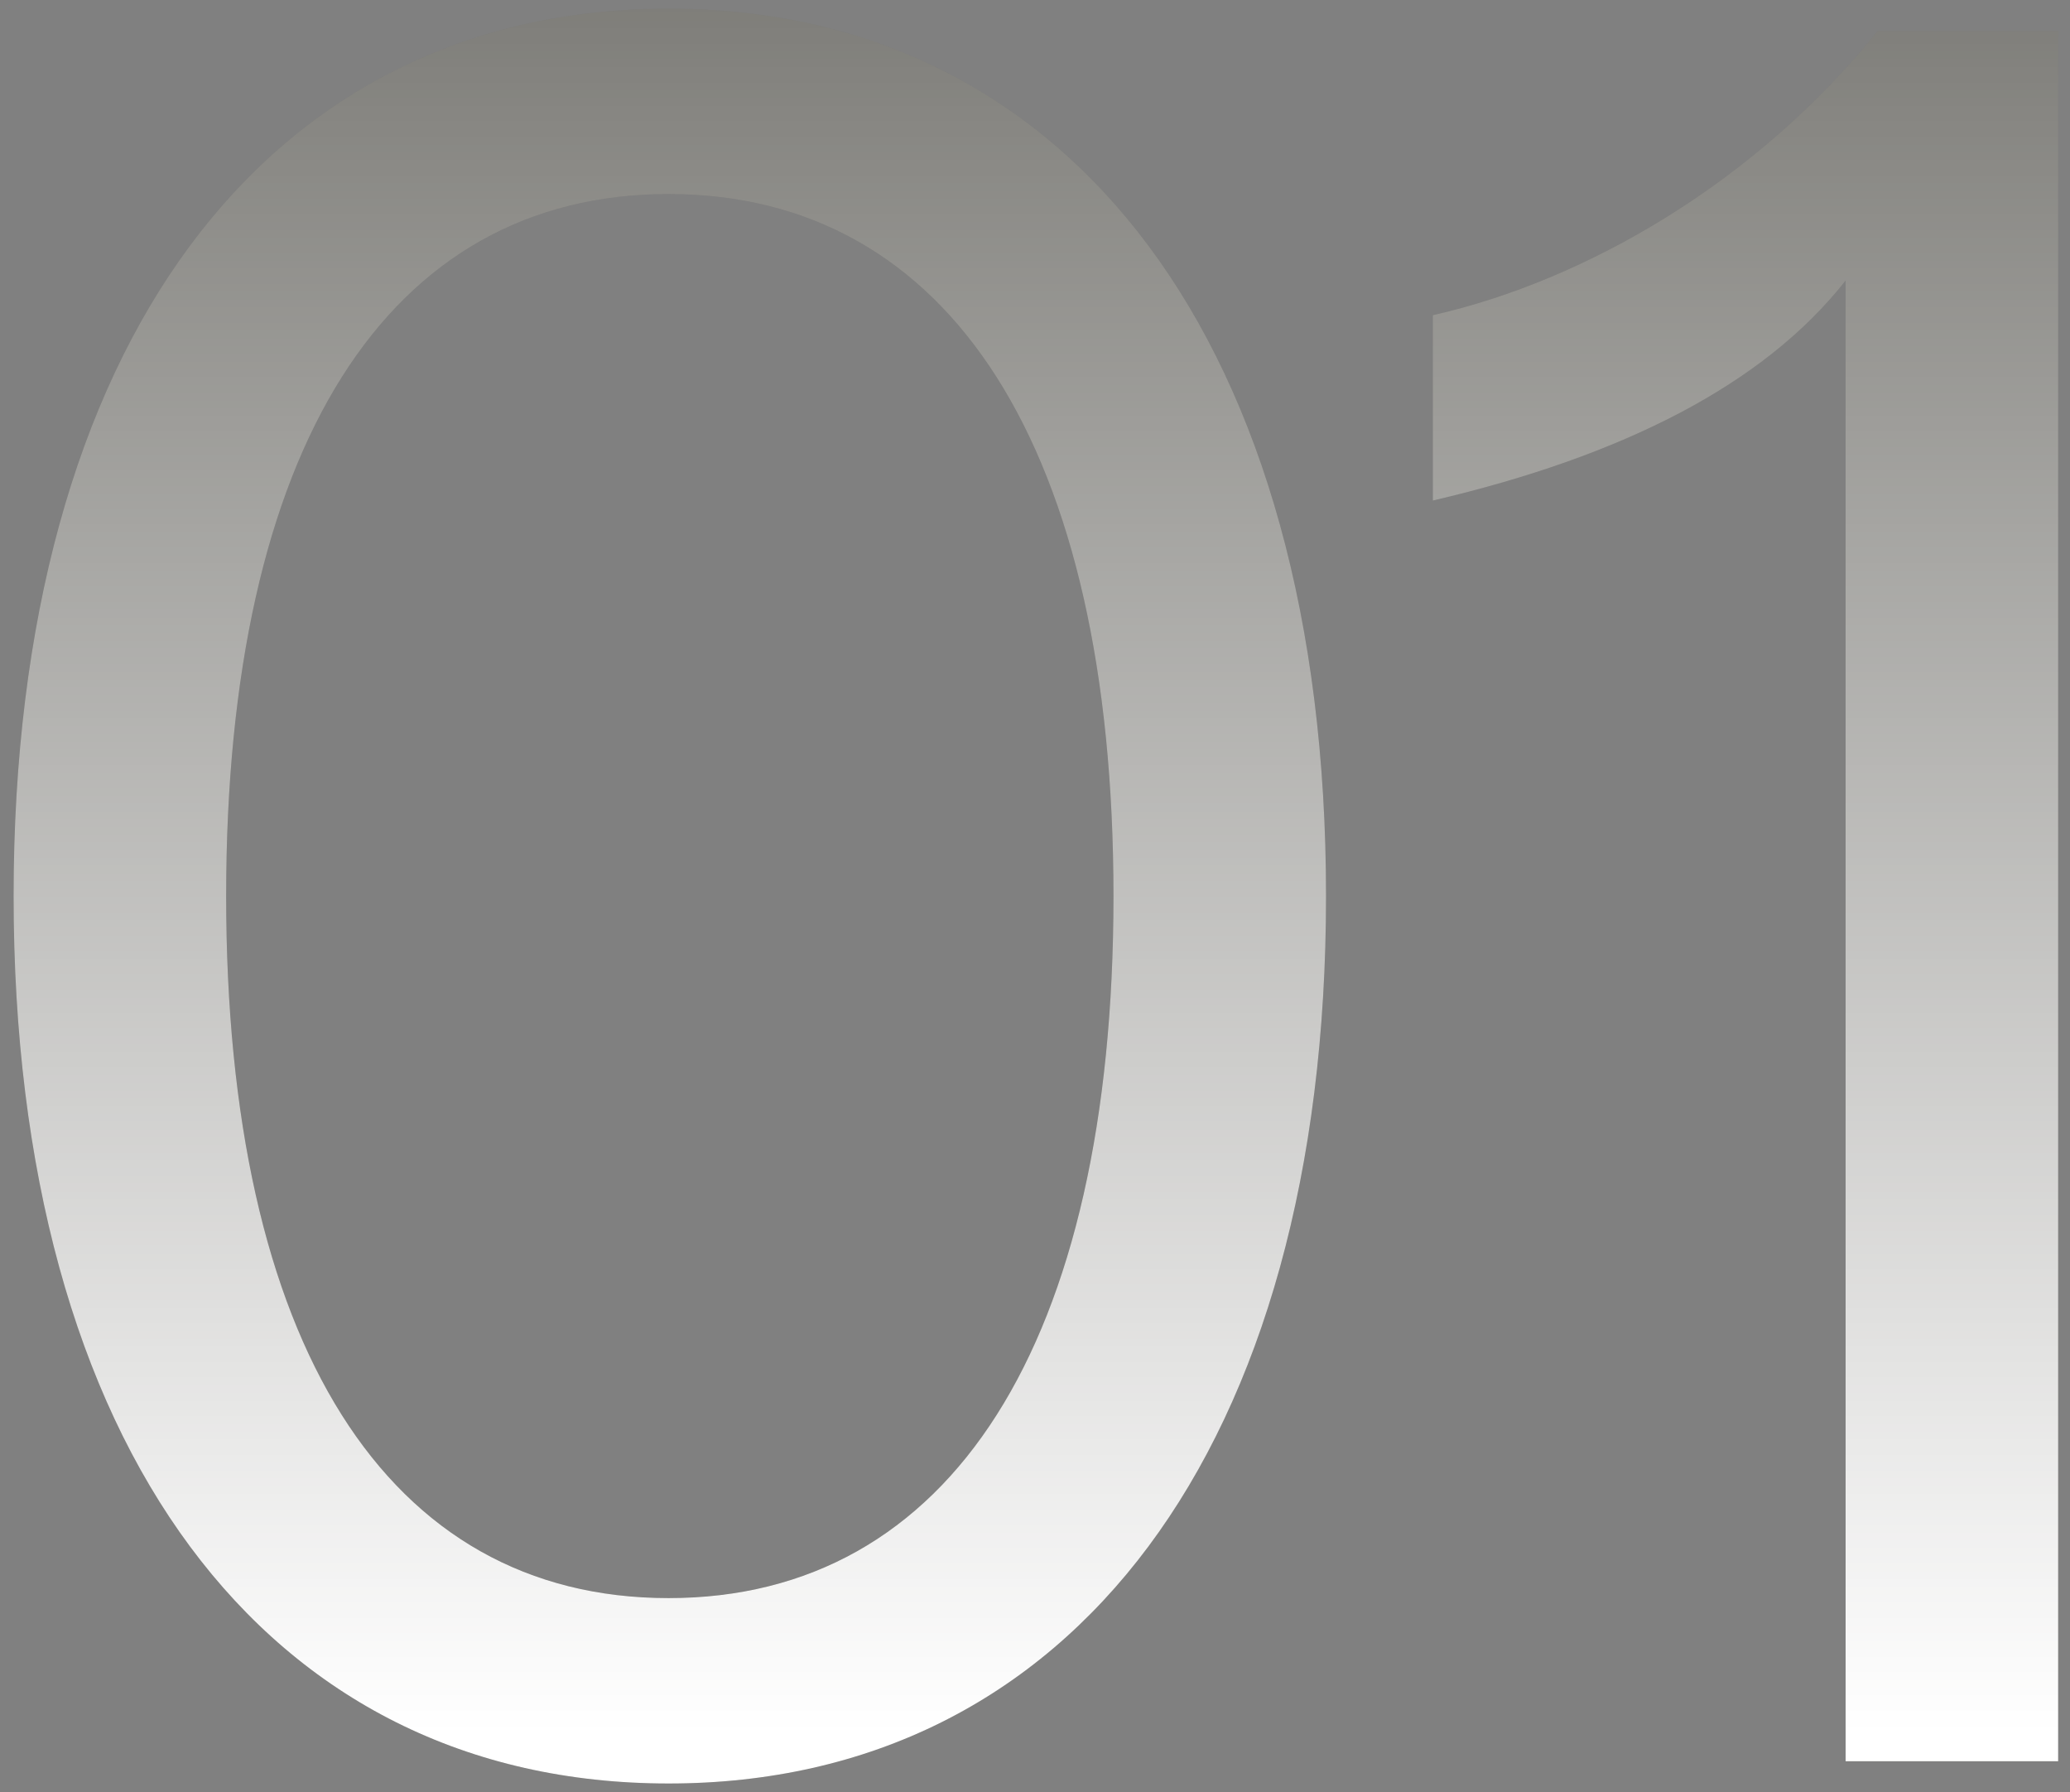 <svg xmlns="http://www.w3.org/2000/svg" fill="none" viewBox="0 0 134 116" height="116" width="134">
<rect x="0" y="0" width="134" height="116" fill="#808080" stroke="none"/>
<path fill-opacity="0.5" fill="#58574D" d="M43.28 115.44C17.2 115.44 0.88 93.68 0.88 58C0.88 22.32 17.2 0.56 43.28 0.56C69.36 0.56 85.84 22.32 85.84 58C85.84 93.68 69.36 115.44 43.28 115.44ZM43.28 103.44C61.52 103.44 72.08 86.96 72.08 58C72.08 29.04 61.52 12.56 43.28 12.56C25.04 12.56 14.64 29.04 14.64 58C14.64 86.96 25.04 103.44 43.28 103.44ZM133.234 114H119.474V18.16C114.194 24.88 105.074 29.52 92.754 32.4V20.4C102.674 18.16 113.714 11.76 121.554 2H133.234V114Z"></path>
<path fill="url(#paint0_linear_141_421)" d="M43.28 115.44C17.2 115.44 0.88 93.68 0.88 58C0.88 22.32 17.2 0.56 43.28 0.56C69.36 0.56 85.84 22.32 85.84 58C85.84 93.68 69.36 115.44 43.28 115.44ZM43.28 103.44C61.52 103.44 72.08 86.96 72.08 58C72.08 29.04 61.52 12.56 43.28 12.56C25.04 12.56 14.64 29.04 14.64 58C14.64 86.96 25.04 103.44 43.28 103.44ZM133.234 114H119.474V18.16C114.194 24.88 105.074 29.52 92.754 32.4V20.4C102.674 18.16 113.714 11.76 121.554 2H133.234V114Z"></path>
<defs>
<linearGradient gradientUnits="userSpaceOnUse" y2="112" x2="70.5" y1="-16" x1="70.5" id="paint0_linear_141_421">
<stop stop-opacity="0" stop-color="white"></stop>
<stop stop-color="white" offset="1"></stop>
</linearGradient>
</defs>
</svg>
